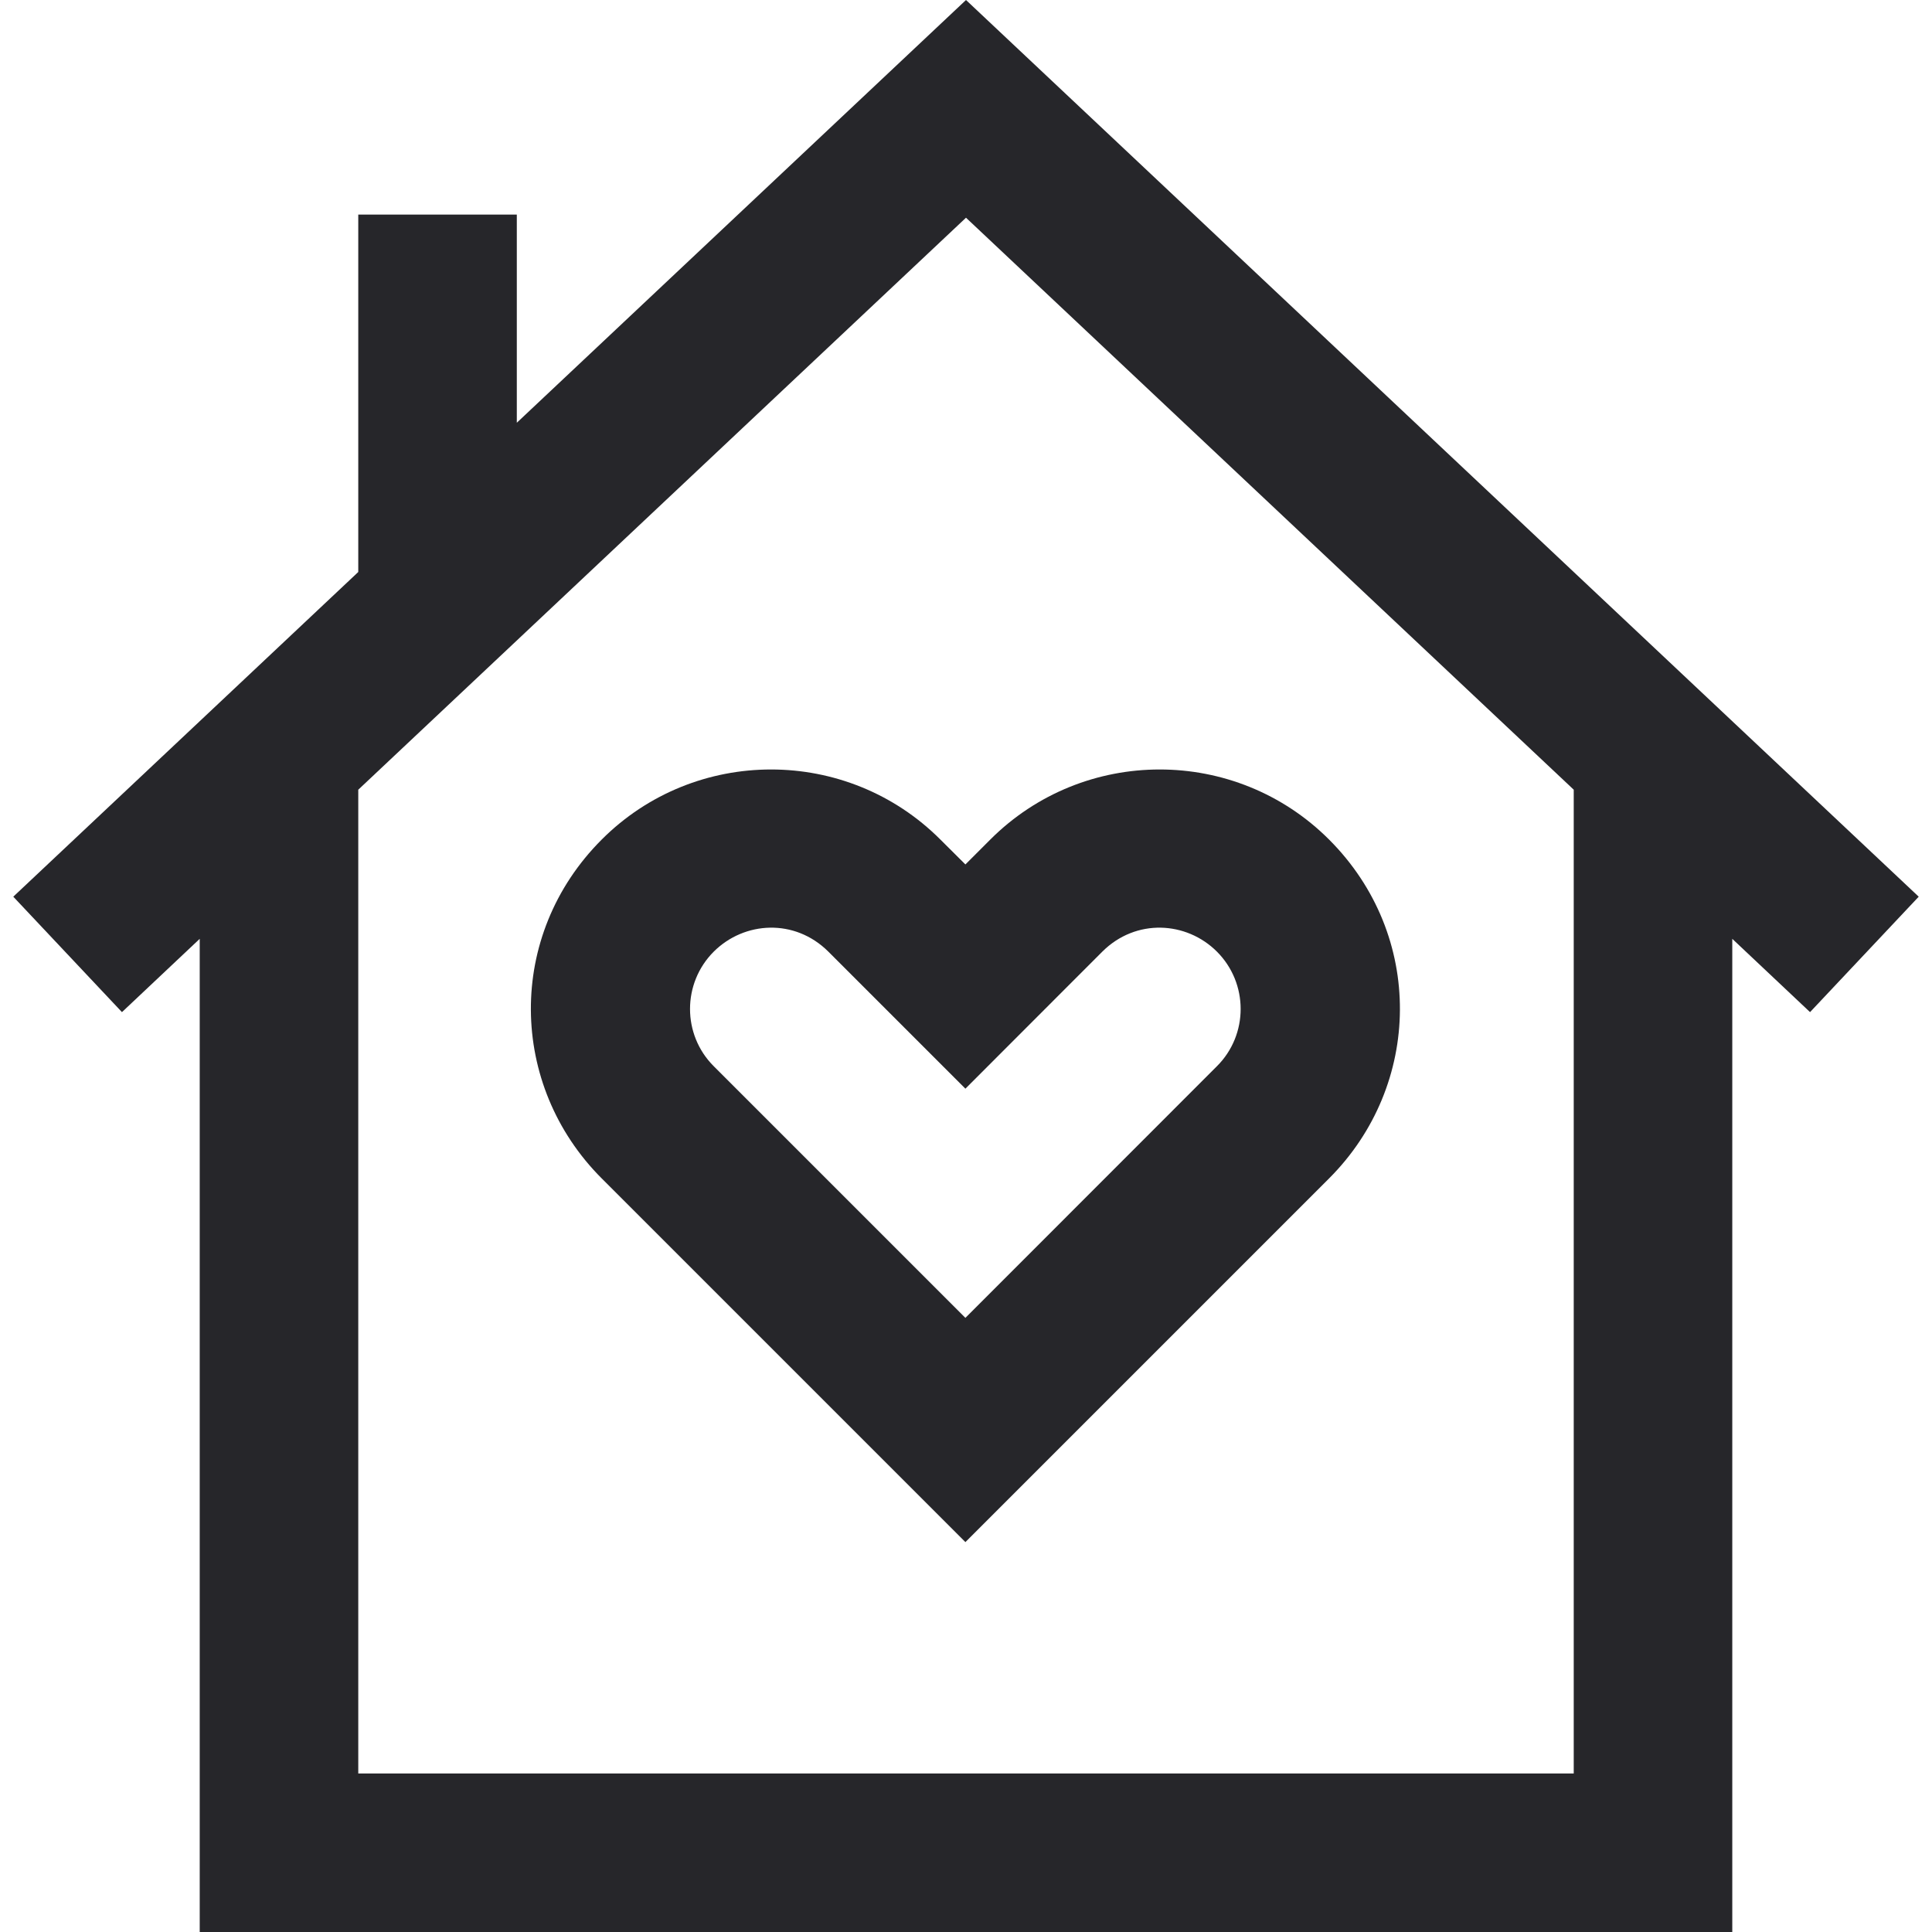 <svg width="16" height="16" viewBox="0 0 16 16" fill="none" xmlns="http://www.w3.org/2000/svg">
<g clip-path="url(#clip0_2955_4779)">
<path d="M8 0L4.28 3.501V1.777H2.967V4.737L0.11 7.426L1.01 8.382L1.654 7.775V16H14.346V7.775L14.99 8.382L15.89 7.426L8 0ZM13.033 14.687H2.967V6.54L8 1.803L13.033 6.54V14.687Z" fill="#26262A"/>
<path d="M11.007 6.953C10.233 6.179 8.975 6.179 8.201 6.953L7.995 7.159L7.788 6.953C7.015 6.179 5.756 6.179 4.983 6.953C4.19 7.746 4.212 8.988 4.983 9.759L7.995 12.771L11.007 9.759C11.778 8.988 11.8 7.746 11.007 6.953ZM10.078 8.83L7.995 10.914L5.911 8.83C5.649 8.569 5.649 8.143 5.911 7.881C6.164 7.629 6.582 7.604 6.86 7.881L7.995 9.016L9.129 7.881C9.407 7.604 9.826 7.629 10.078 7.881C10.34 8.143 10.34 8.569 10.078 8.83Z" fill="#26262A"/>
</g>
<defs>
<clipPath id="clip0_2955_4779">
<rect width="16" height="16" fill="white"/>
</clipPath>
</defs>
</svg>
